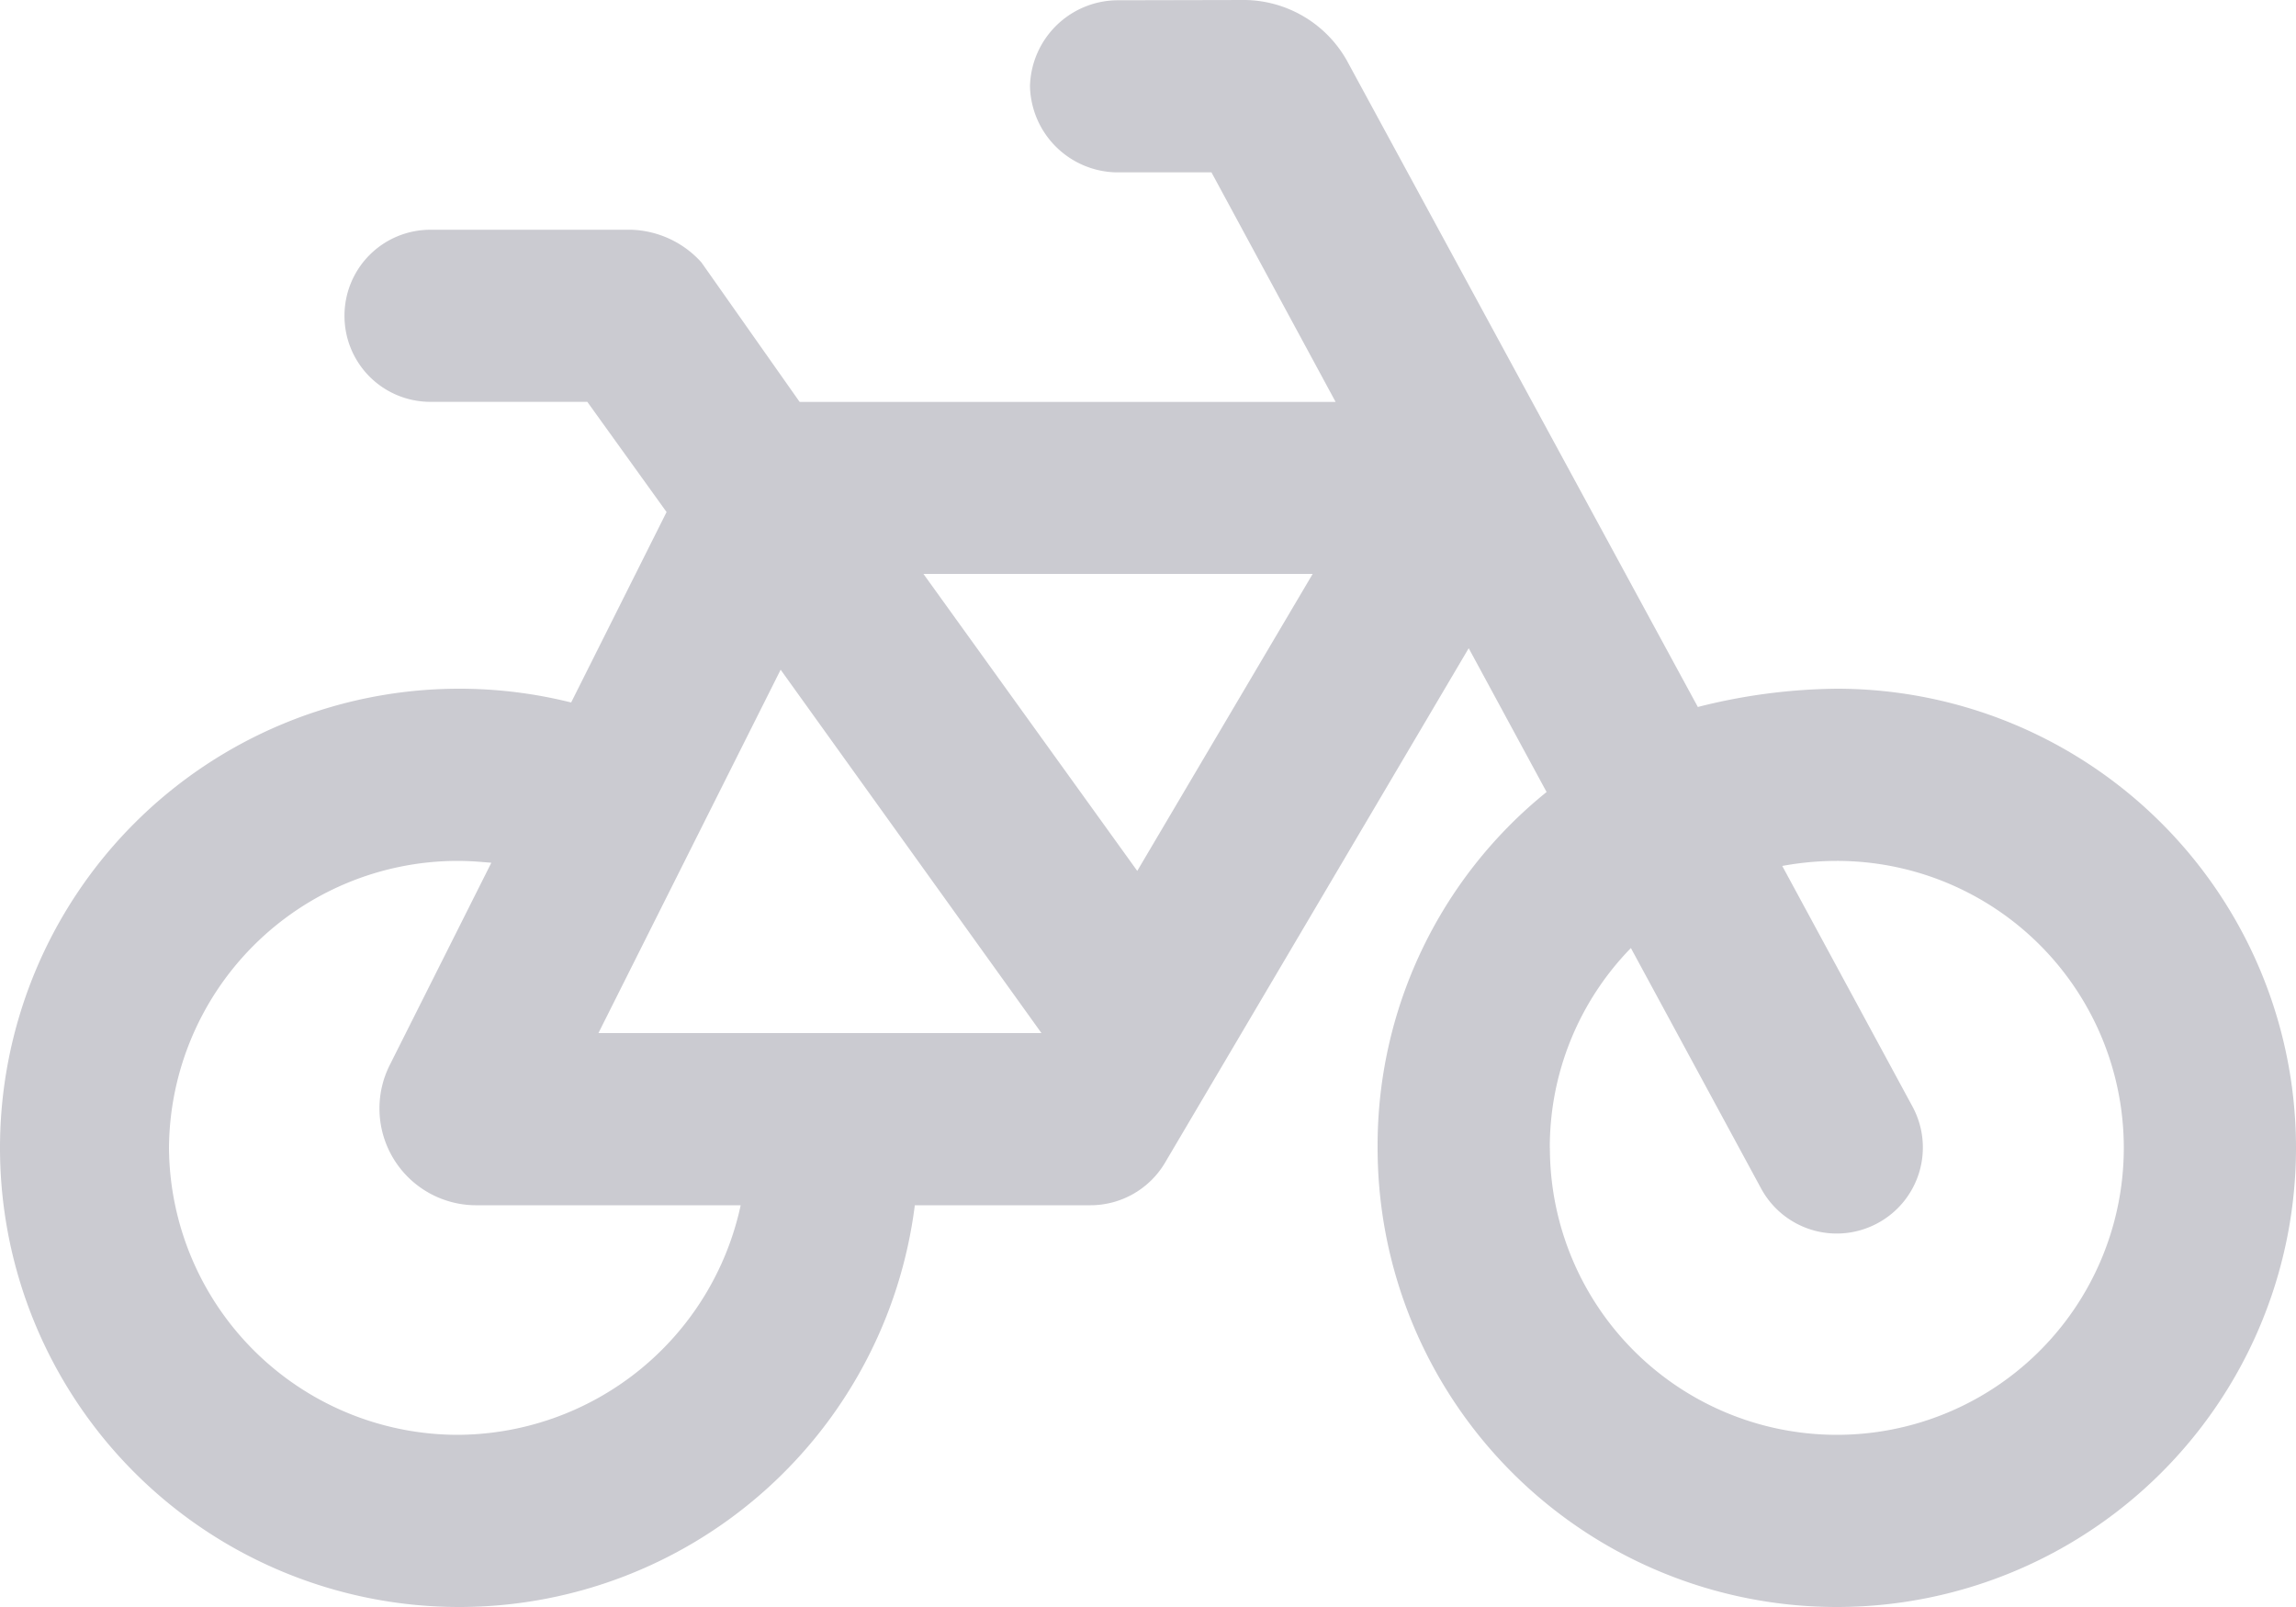 <svg xmlns="http://www.w3.org/2000/svg" width="25" height="17.5" viewBox="0 0 25 17.5">
  <path id="Path_16025" data-name="Path 16025" d="M13.563-16.25a1.294,1.294,0,0,1,1.1.655l3.824,7.044A6.331,6.331,0,0,1,20-8.75a5,5,0,0,1,5,5,5,5,0,0,1-5,5,5,5,0,0,1-5-5,4.945,4.945,0,0,1,1.84-3.875l-.848-1.566L12.684-3.586a.944.944,0,0,1-.809.461H9.961A5,5,0,0,1,5,1.25a5,5,0,0,1-5-5,5,5,0,0,1,5-5A5.007,5.007,0,0,1,6.219-8.6l1.039-2.074-.863-1.2H4.688a.935.935,0,0,1-.937-.937.935.935,0,0,1,.938-.937H6.875a1.072,1.072,0,0,1,.762.355l1.07,1.52h5.836l-1.352-2.5H12.152a.96.96,0,0,1-.937-.937.96.96,0,0,1,.938-.937Zm3.313,12.5A3.124,3.124,0,0,0,20-.625,3.124,3.124,0,0,0,23.125-3.75,3.124,3.124,0,0,0,20-6.875a3.291,3.291,0,0,0-.594.055L20.824-4.2a.936.936,0,0,1-.379,1.27.936.936,0,0,1-1.27-.379L17.758-5.926A3.107,3.107,0,0,0,16.875-3.75ZM5.348-6.855c-.148-.012-.23-.02-.383-.02A3.147,3.147,0,0,0,1.84-3.75,3.147,3.147,0,0,0,4.965-.625a3.165,3.165,0,0,0,3.1-2.5H5.2A1.054,1.054,0,0,1,4.25-4.664l1.1-2.191ZM11.34-5l0,0L8.5-8.957,6.516-5Zm-1.285-5,2.328,3.234L14.293-10Z" transform="translate(0 16.25)" fill="#cbcbd1"/>
</svg>
